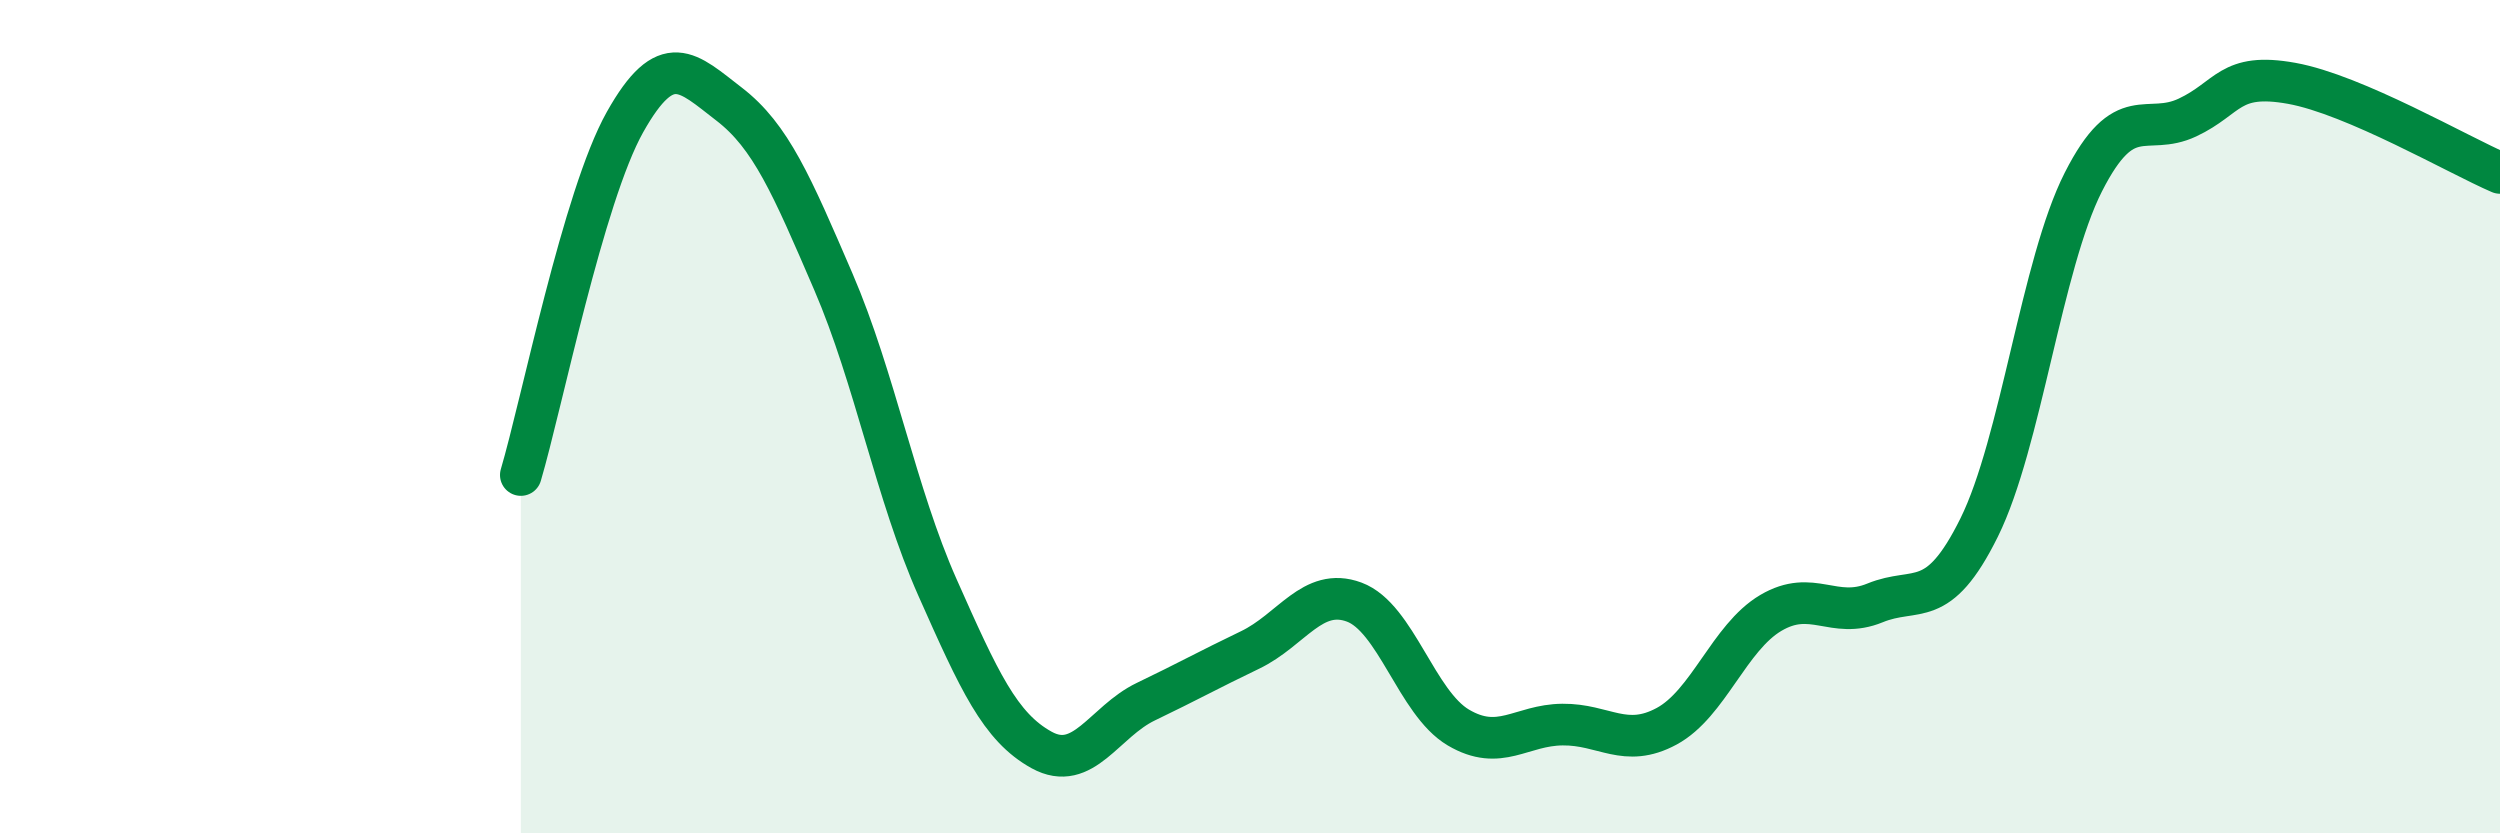 
    <svg width="60" height="20" viewBox="0 0 60 20" xmlns="http://www.w3.org/2000/svg">
      <path
        d="M 12.5,11.4 C 13,9.71 14,4.71 15,2.93 C 16,1.15 16.5,1.73 17.5,2.5 C 18.5,3.27 19,4.44 20,6.76 C 21,9.08 21.5,11.85 22.5,14.1 C 23.5,16.35 24,17.45 25,18 C 26,18.55 26.5,17.32 27.5,16.84 C 28.5,16.36 29,16.08 30,15.6 C 31,15.12 31.5,14.08 32.5,14.45 C 33.5,14.82 34,16.87 35,17.46 C 36,18.05 36.5,17.4 37.5,17.39 C 38.5,17.38 39,17.97 40,17.43 C 41,16.89 41.5,15.3 42.5,14.71 C 43.5,14.12 44,14.88 45,14.47 C 46,14.06 46.5,14.68 47.5,12.66 C 48.5,10.64 49,6.34 50,4.37 C 51,2.4 51.5,3.29 52.5,2.82 C 53.5,2.35 53.5,1.73 55,2 C 56.5,2.27 59,3.72 60,4.15L60 20L12.5 20Z"
        fill="#008740"
        opacity="0.1"
        stroke-linecap="round"
        stroke-linejoin="round"
      />
      <path
        d="M 12.5,11.4 C 13,9.71 14,4.71 15,2.93 C 16,1.15 16.5,1.73 17.5,2.5 C 18.5,3.27 19,4.44 20,6.76 C 21,9.08 21.5,11.85 22.5,14.1 C 23.5,16.35 24,17.45 25,18 C 26,18.55 26.5,17.32 27.5,16.84 C 28.5,16.36 29,16.08 30,15.6 C 31,15.12 31.5,14.08 32.5,14.45 C 33.5,14.82 34,16.87 35,17.46 C 36,18.05 36.5,17.4 37.5,17.39 C 38.5,17.38 39,17.97 40,17.43 C 41,16.89 41.5,15.3 42.5,14.71 C 43.5,14.12 44,14.88 45,14.47 C 46,14.06 46.5,14.68 47.5,12.66 C 48.5,10.64 49,6.34 50,4.37 C 51,2.4 51.5,3.29 52.5,2.82 C 53.5,2.35 53.5,1.73 55,2 C 56.5,2.27 59,3.72 60,4.15"
        stroke="#008740"
        stroke-width="1"
        fill="none"
        stroke-linecap="round"
        stroke-linejoin="round"
      />
    </svg>
  